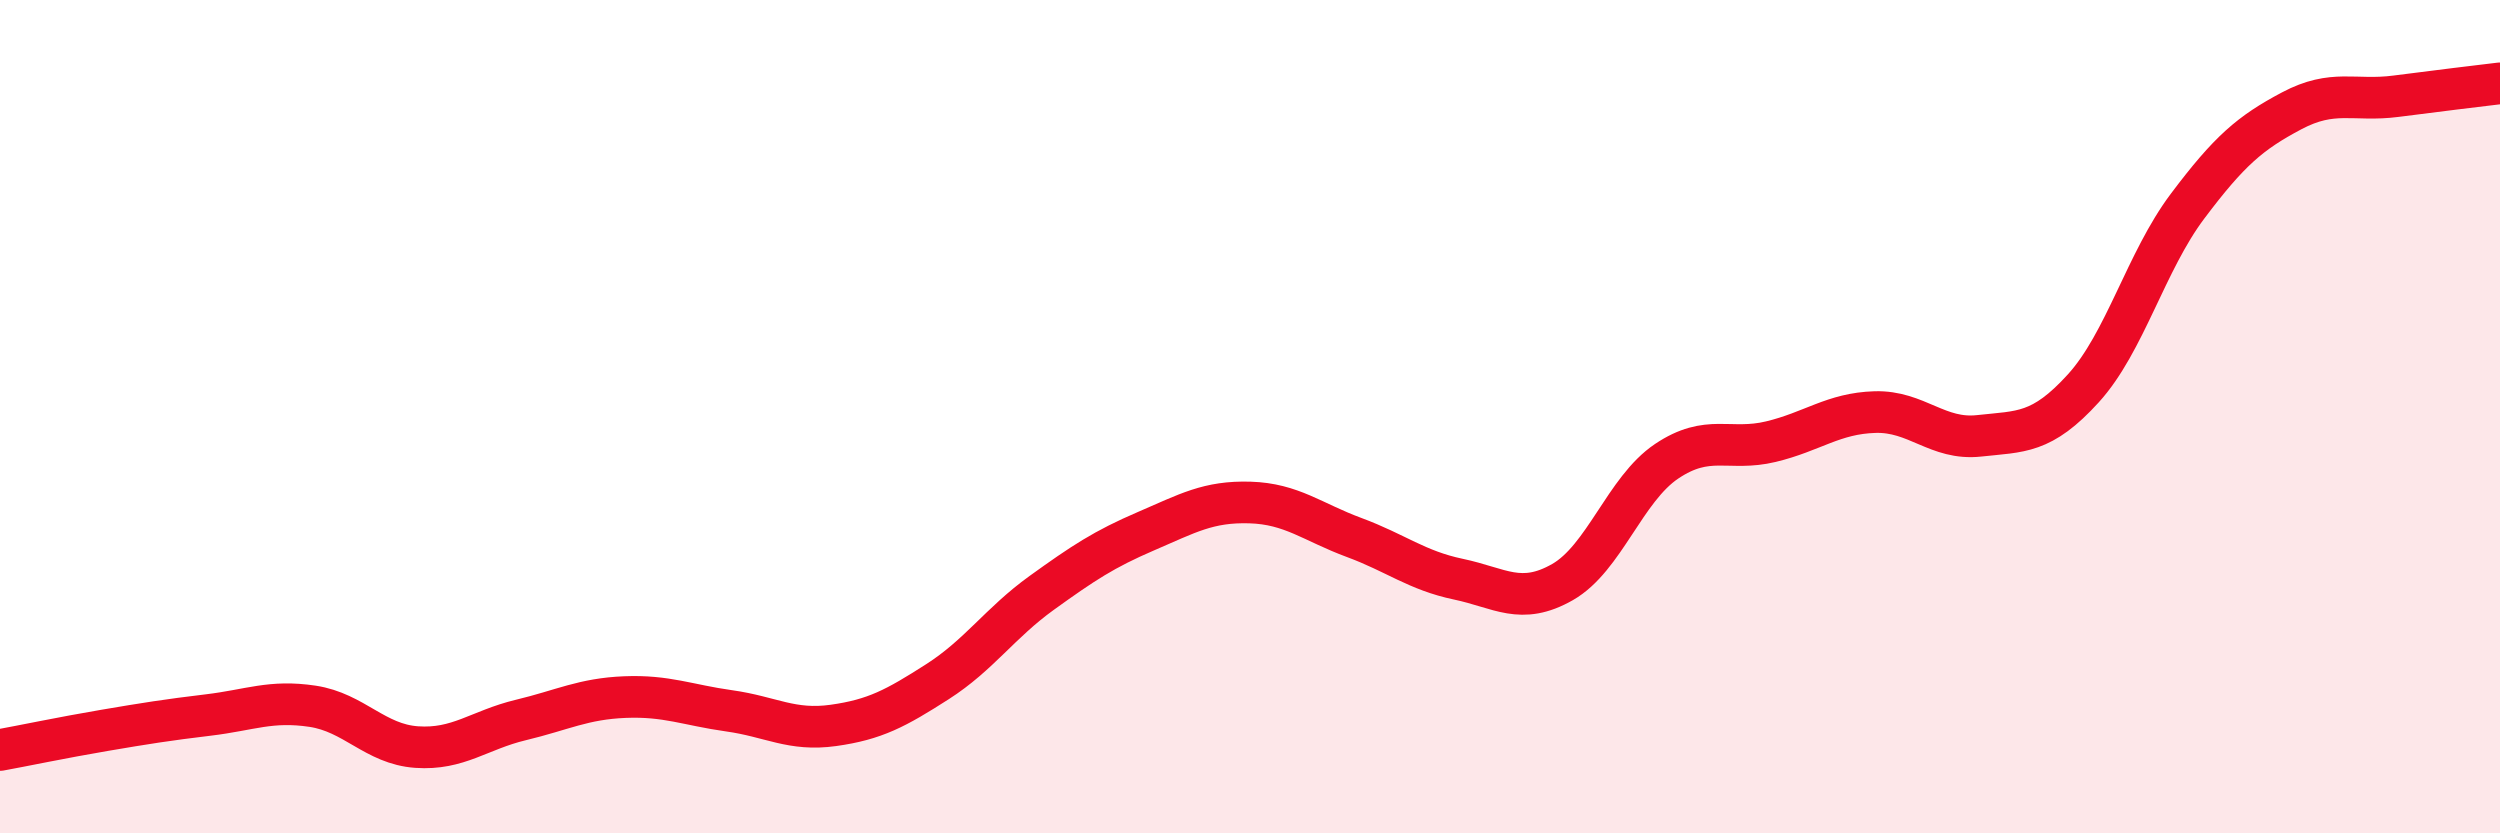 
    <svg width="60" height="20" viewBox="0 0 60 20" xmlns="http://www.w3.org/2000/svg">
      <path
        d="M 0,18 C 0.5,17.91 1.5,17.7 2.5,17.53 C 3.5,17.36 4,17.28 5,17.16 C 6,17.04 6.5,16.8 7.5,16.95 C 8.5,17.1 9,17.86 10,17.93 C 11,18 11.5,17.52 12.5,17.28 C 13.5,17.04 14,16.77 15,16.73 C 16,16.69 16.5,16.92 17.5,17.06 C 18.5,17.2 19,17.55 20,17.41 C 21,17.27 21.5,17 22.5,16.36 C 23.5,15.72 24,14.95 25,14.23 C 26,13.51 26.5,13.18 27.5,12.75 C 28.5,12.32 29,12.03 30,12.06 C 31,12.09 31.5,12.53 32.5,12.9 C 33.5,13.27 34,13.69 35,13.9 C 36,14.11 36.5,14.54 37.5,13.97 C 38.5,13.4 39,11.74 40,11.07 C 41,10.4 41.5,10.84 42.5,10.6 C 43.5,10.36 44,9.92 45,9.89 C 46,9.86 46.5,10.57 47.5,10.46 C 48.5,10.35 49,10.42 50,9.32 C 51,8.22 51.5,6.28 52.5,4.95 C 53.5,3.62 54,3.19 55,2.66 C 56,2.13 56.5,2.44 57.5,2.31 C 58.5,2.18 59.5,2.06 60,2L60 20L0 20Z"
        fill="#EB0A25"
        opacity="0.1"
        stroke-linecap="round"
        stroke-linejoin="round"
      />
      <path
        d="M 0,18 C 0.5,17.91 1.5,17.7 2.5,17.53 C 3.5,17.36 4,17.28 5,17.16 C 6,17.04 6.5,16.8 7.5,16.95 C 8.5,17.1 9,17.86 10,17.93 C 11,18 11.5,17.52 12.5,17.28 C 13.5,17.04 14,16.77 15,16.73 C 16,16.69 16.5,16.92 17.5,17.06 C 18.5,17.2 19,17.55 20,17.41 C 21,17.27 21.5,17 22.5,16.36 C 23.5,15.72 24,14.95 25,14.23 C 26,13.51 26.5,13.18 27.5,12.75 C 28.5,12.32 29,12.03 30,12.06 C 31,12.09 31.5,12.53 32.5,12.9 C 33.5,13.27 34,13.69 35,13.9 C 36,14.11 36.5,14.54 37.5,13.97 C 38.5,13.4 39,11.74 40,11.07 C 41,10.4 41.5,10.84 42.5,10.6 C 43.5,10.36 44,9.92 45,9.89 C 46,9.86 46.5,10.57 47.5,10.46 C 48.5,10.35 49,10.42 50,9.32 C 51,8.22 51.5,6.28 52.5,4.95 C 53.5,3.62 54,3.19 55,2.66 C 56,2.13 56.5,2.44 57.5,2.31 C 58.5,2.18 59.5,2.06 60,2"
        stroke="#EB0A25"
        stroke-width="1"
        fill="none"
        stroke-linecap="round"
        stroke-linejoin="round"
      />
    </svg>
  